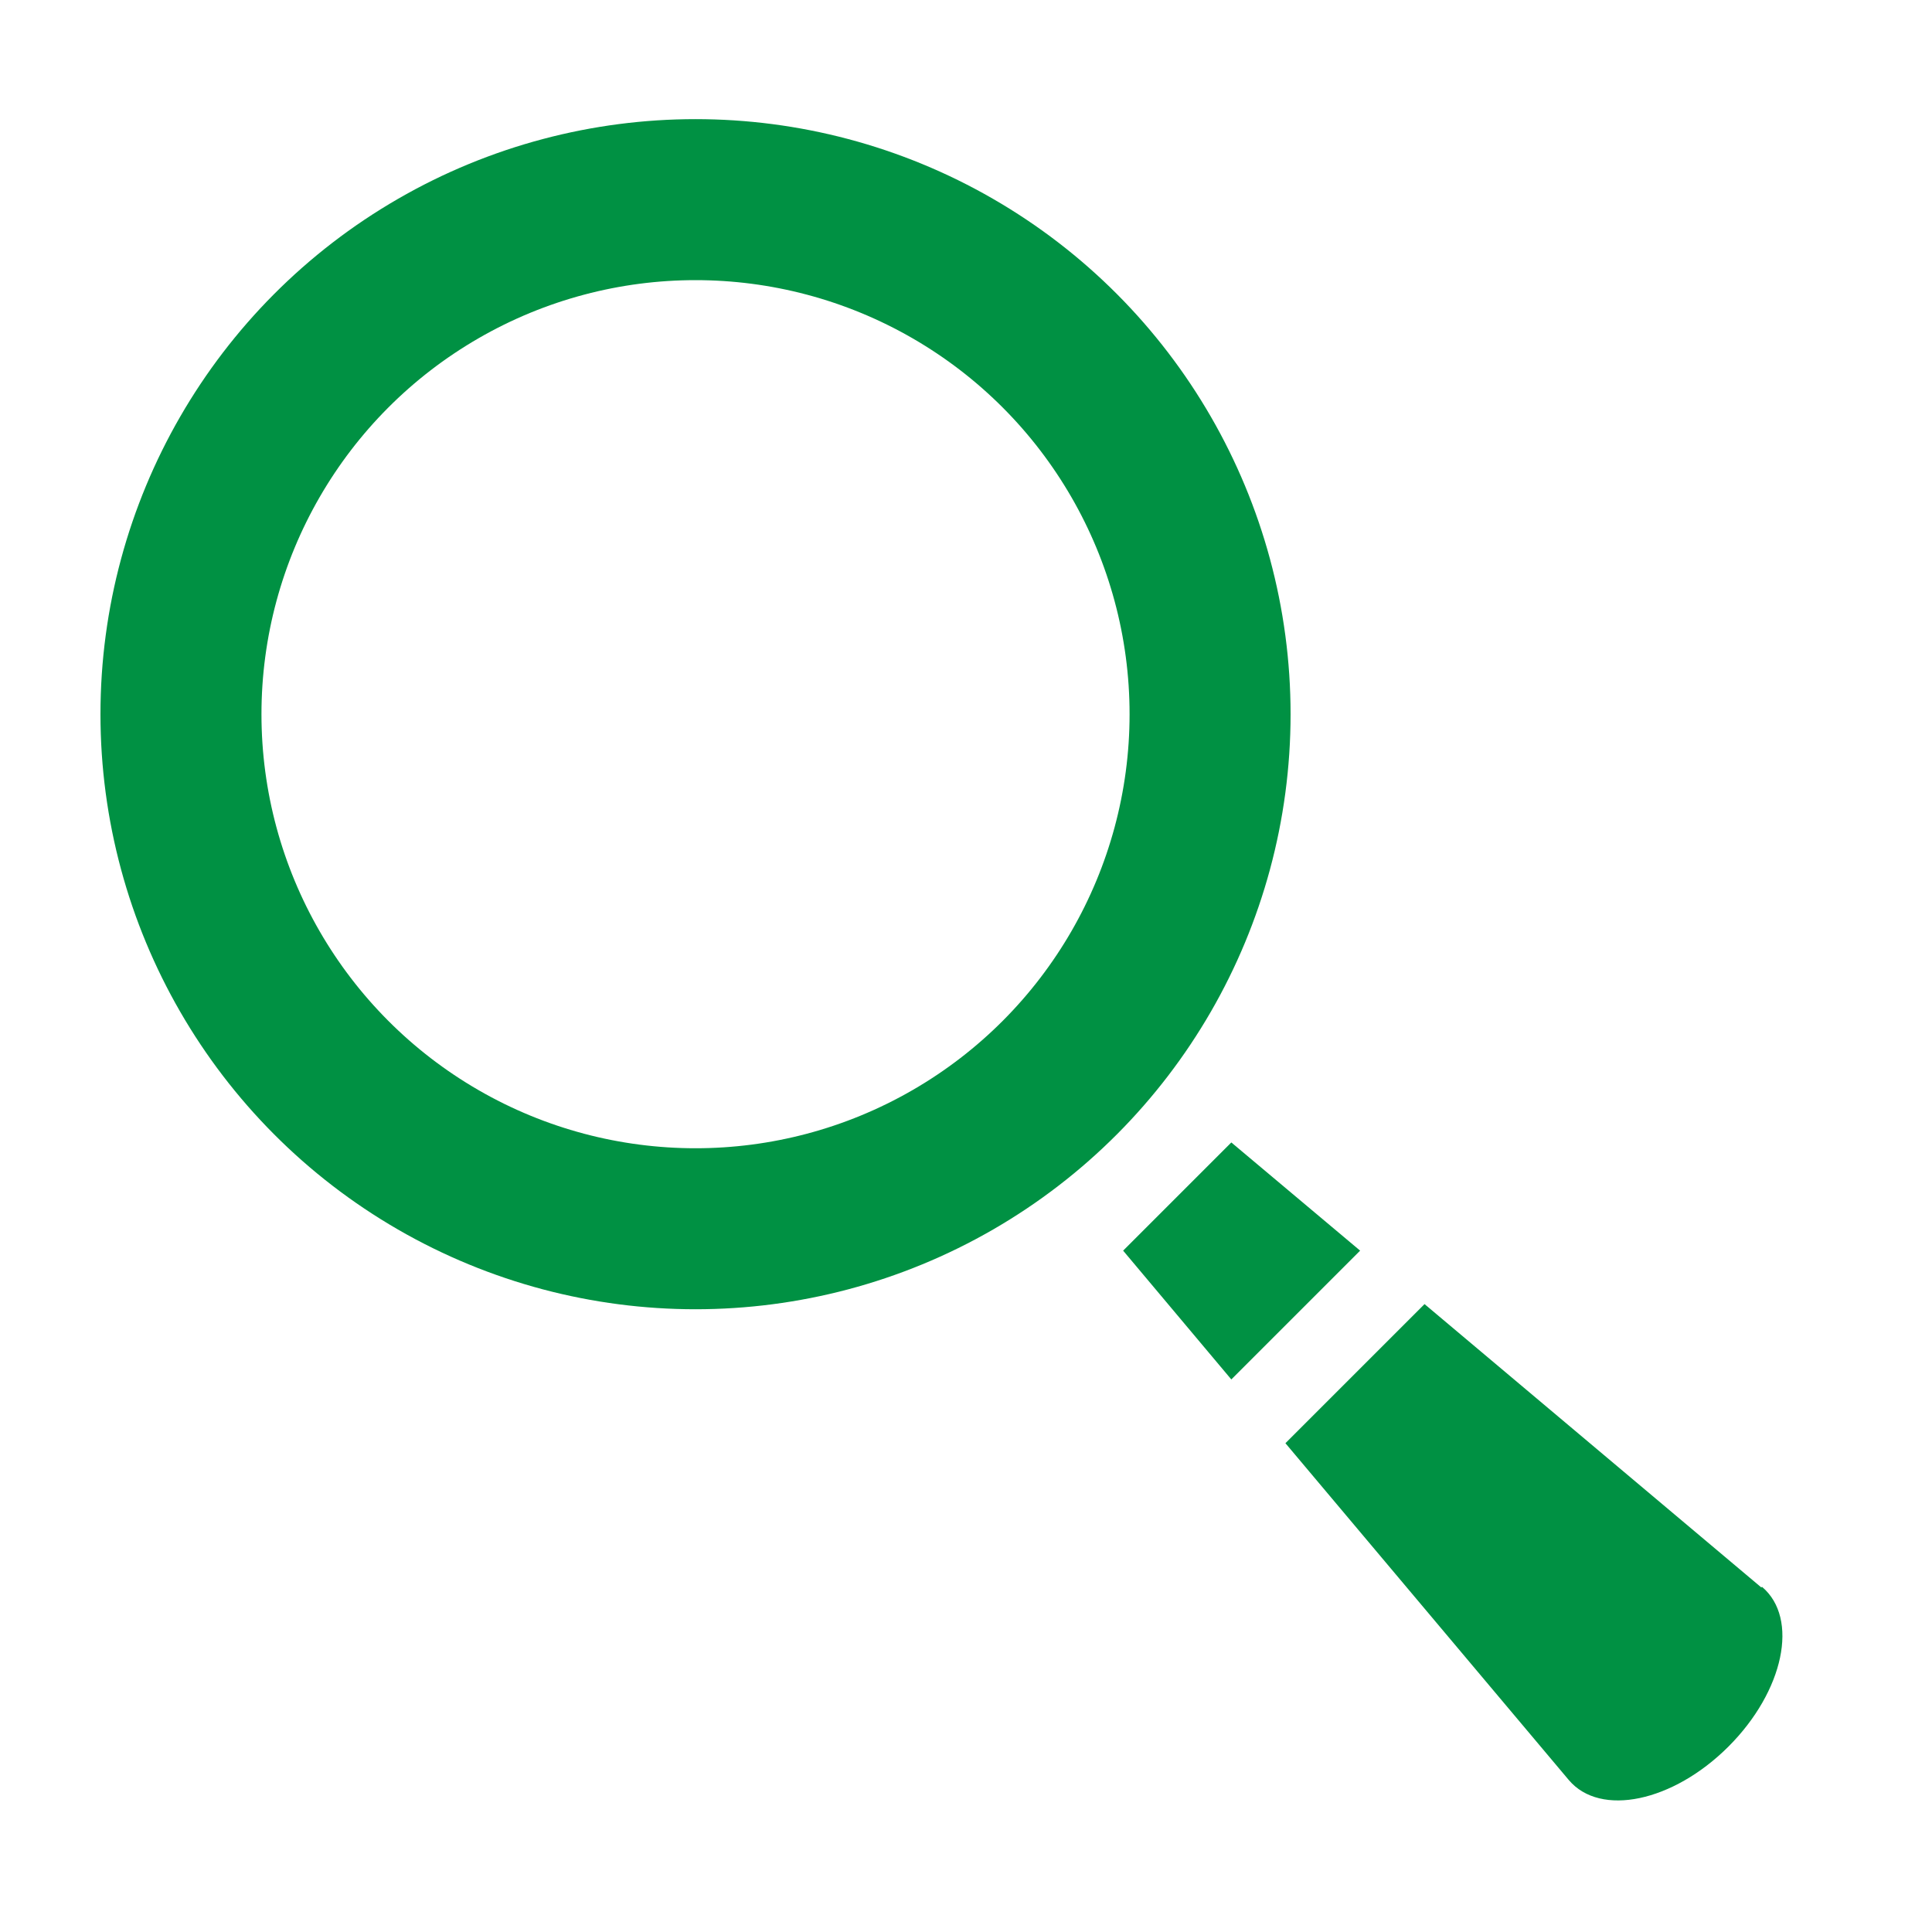 <?xml version="1.0" encoding="UTF-8"?>
<svg id="_レイヤー_2" data-name="レイヤー_2" xmlns="http://www.w3.org/2000/svg" viewBox="0 0 30 30">
  <defs>
    <style>
      .cls-1 {
        fill: #009143;
      }

      .cls-2 {
        fill: none;
        stroke: #009143;
        stroke-miterlimit: 10;
        stroke-width: 2.5px;
      }
    </style>
  </defs>
  <circle class="cls-2" cx="10.8" cy="11.09" r="7.99"/>
  <g>
    <polygon class="cls-1" points="21.12 19.42 19.12 17.74 17.44 19.42 19.12 21.42 21.12 19.42"/>
    <path class="cls-1" d="M27.35,24.65l-5.23-4.4-2.16,2.16,4.4,5.23c.49.58,1.62.34,2.48-.52.86-.86,1.1-1.99.52-2.48Z"/>
  </g>
</svg>